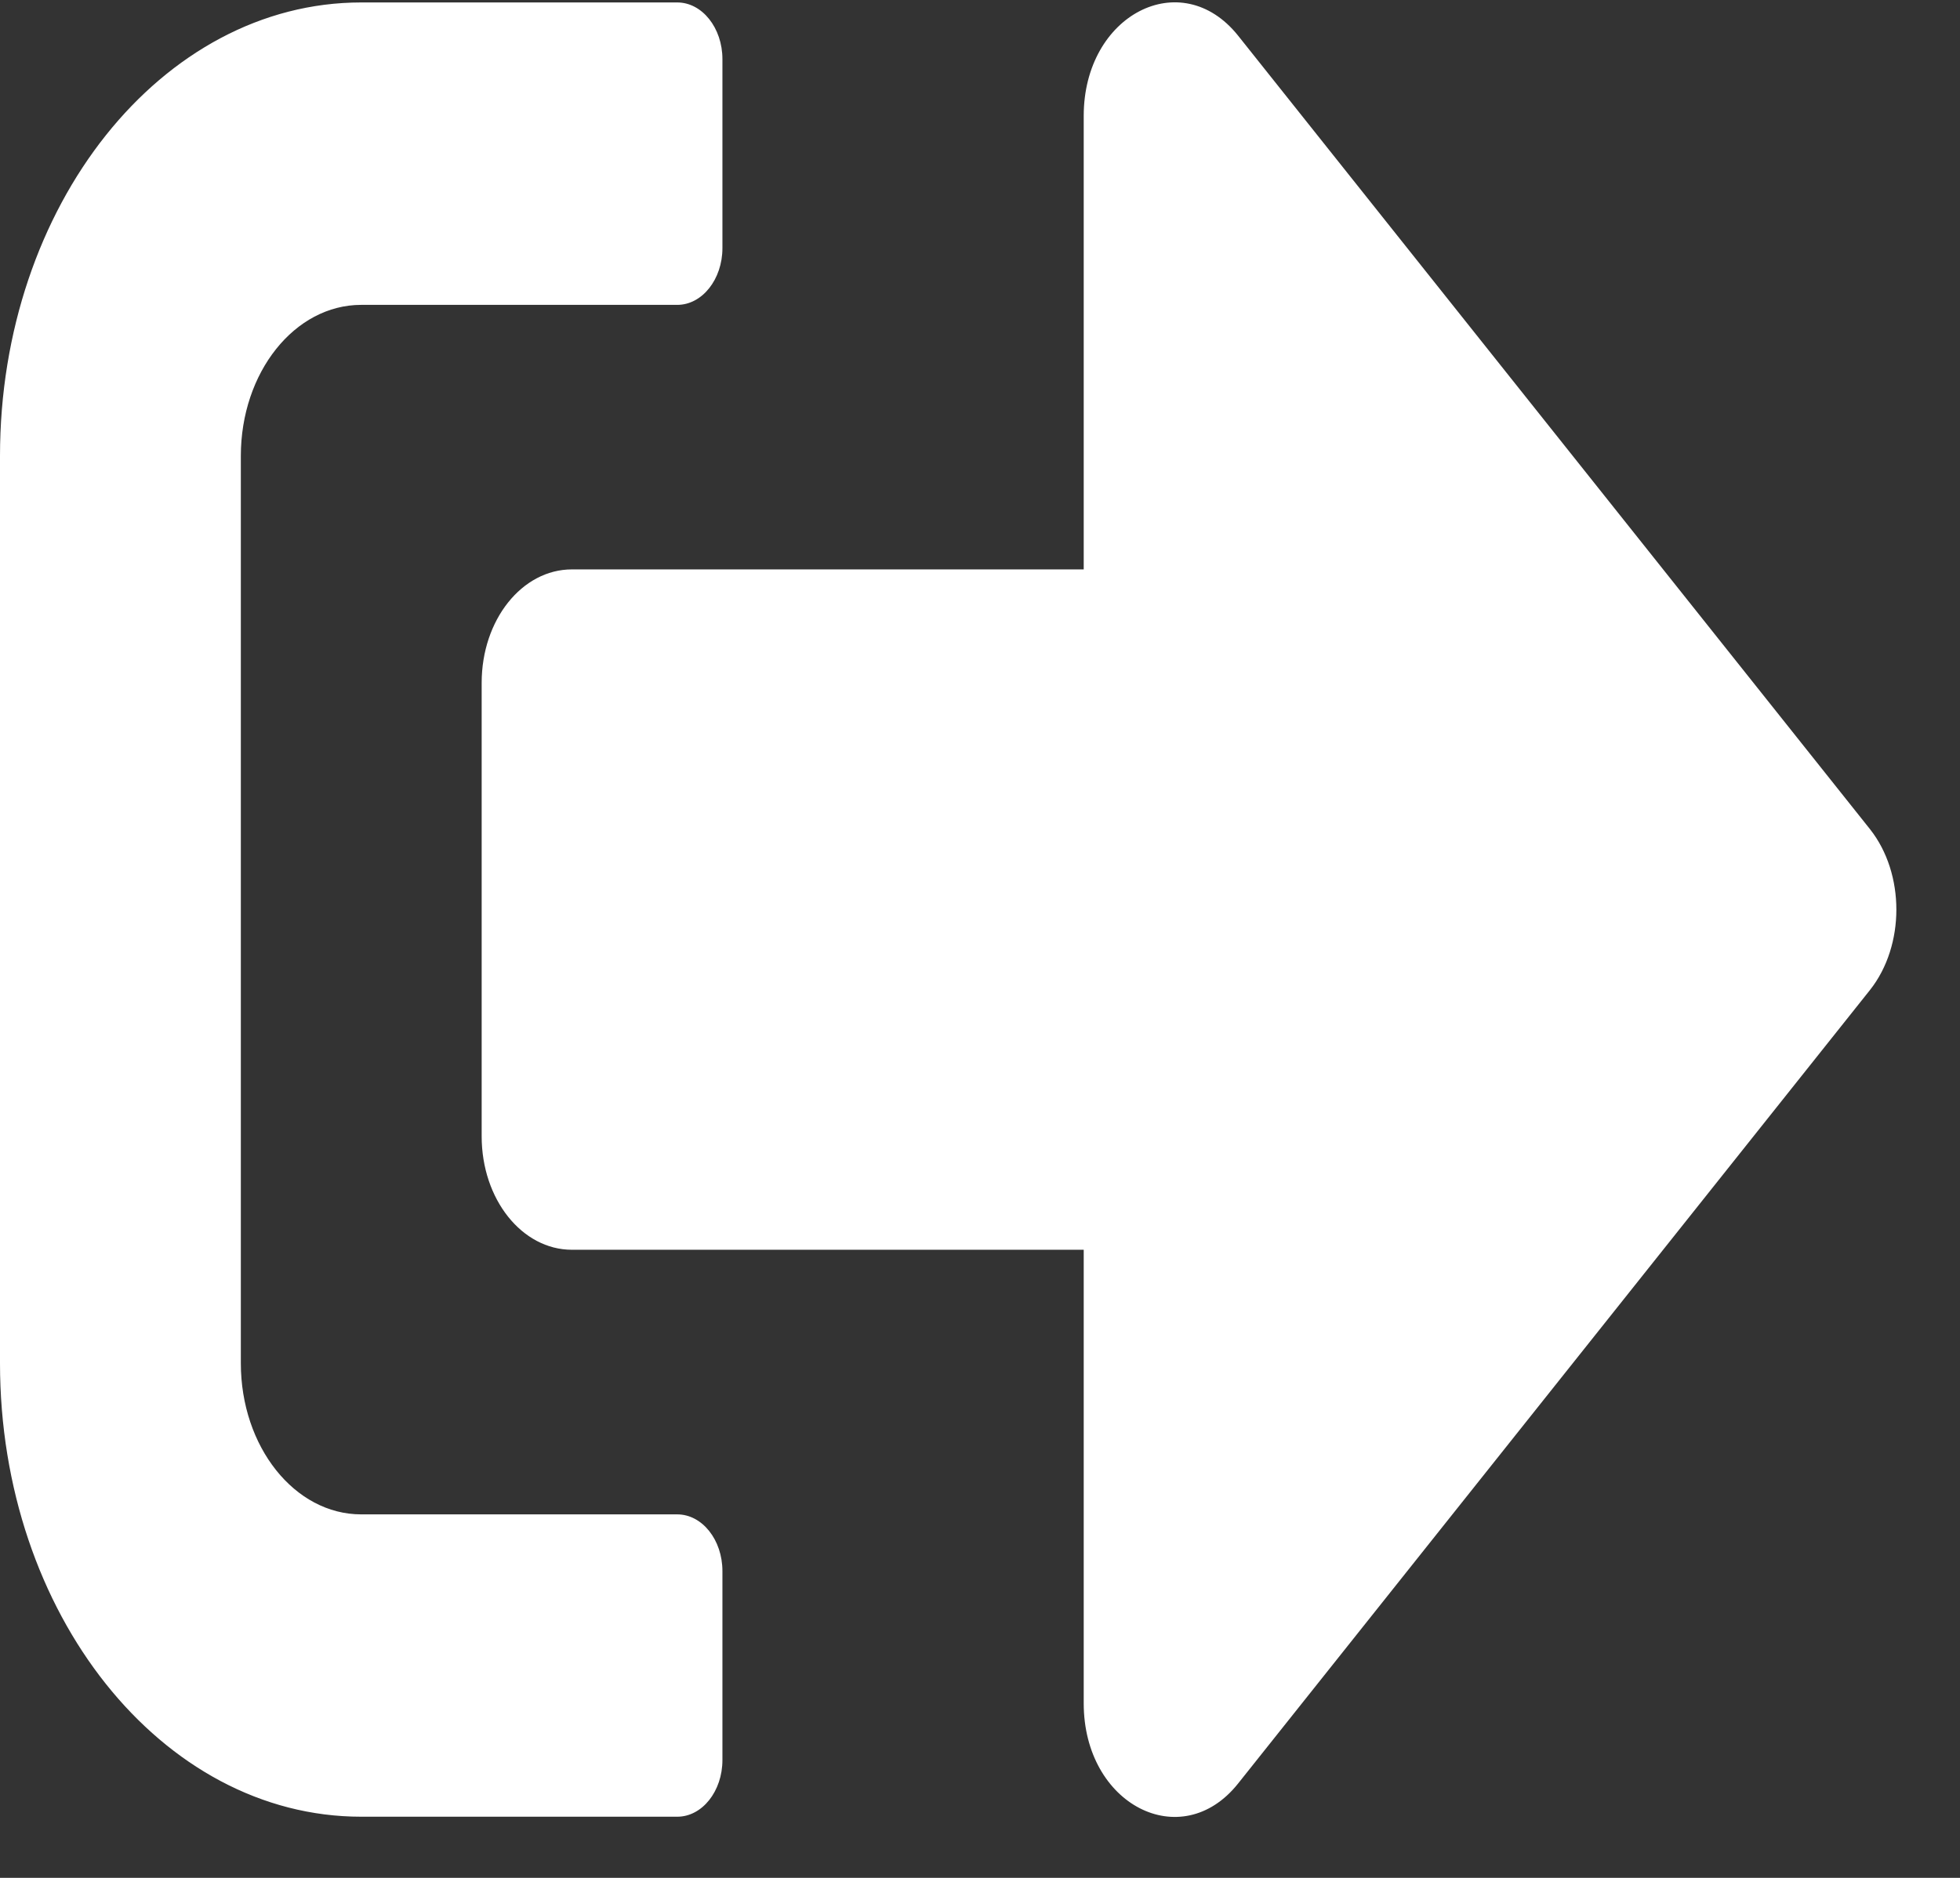 <svg width="24" height="23" viewBox="0 0 24 23" fill="none" xmlns="http://www.w3.org/2000/svg">
<rect x="0" y="0" width="24" height="23" fill="#333333" stroke="none"/>
<path d="M22.899 12.124L15.159 21.846C14.467 22.714 13.27 22.107 13.27 20.862V15.307H7.003C6.391 15.307 5.898 14.688 5.898 13.918V8.363C5.898 7.593 6.391 6.974 7.003 6.974H13.27V1.419C13.27 0.18 14.463 -0.433 15.159 0.435L22.899 10.157C23.328 10.701 23.328 11.58 22.899 12.124ZM8.846 21.557V19.242C8.846 18.86 8.598 18.548 8.293 18.548H4.423C3.608 18.548 2.949 17.72 2.949 16.696V5.585C2.949 4.561 3.608 3.734 4.423 3.734H8.293C8.598 3.734 8.846 3.421 8.846 3.039V0.724C8.846 0.342 8.598 0.03 8.293 0.03H4.423C1.981 0.03 0 2.518 0 5.585V16.696C0 19.763 1.981 22.251 4.423 22.251H8.293C8.598 22.251 8.846 21.939 8.846 21.557Z" fill="white"/>
</svg>
